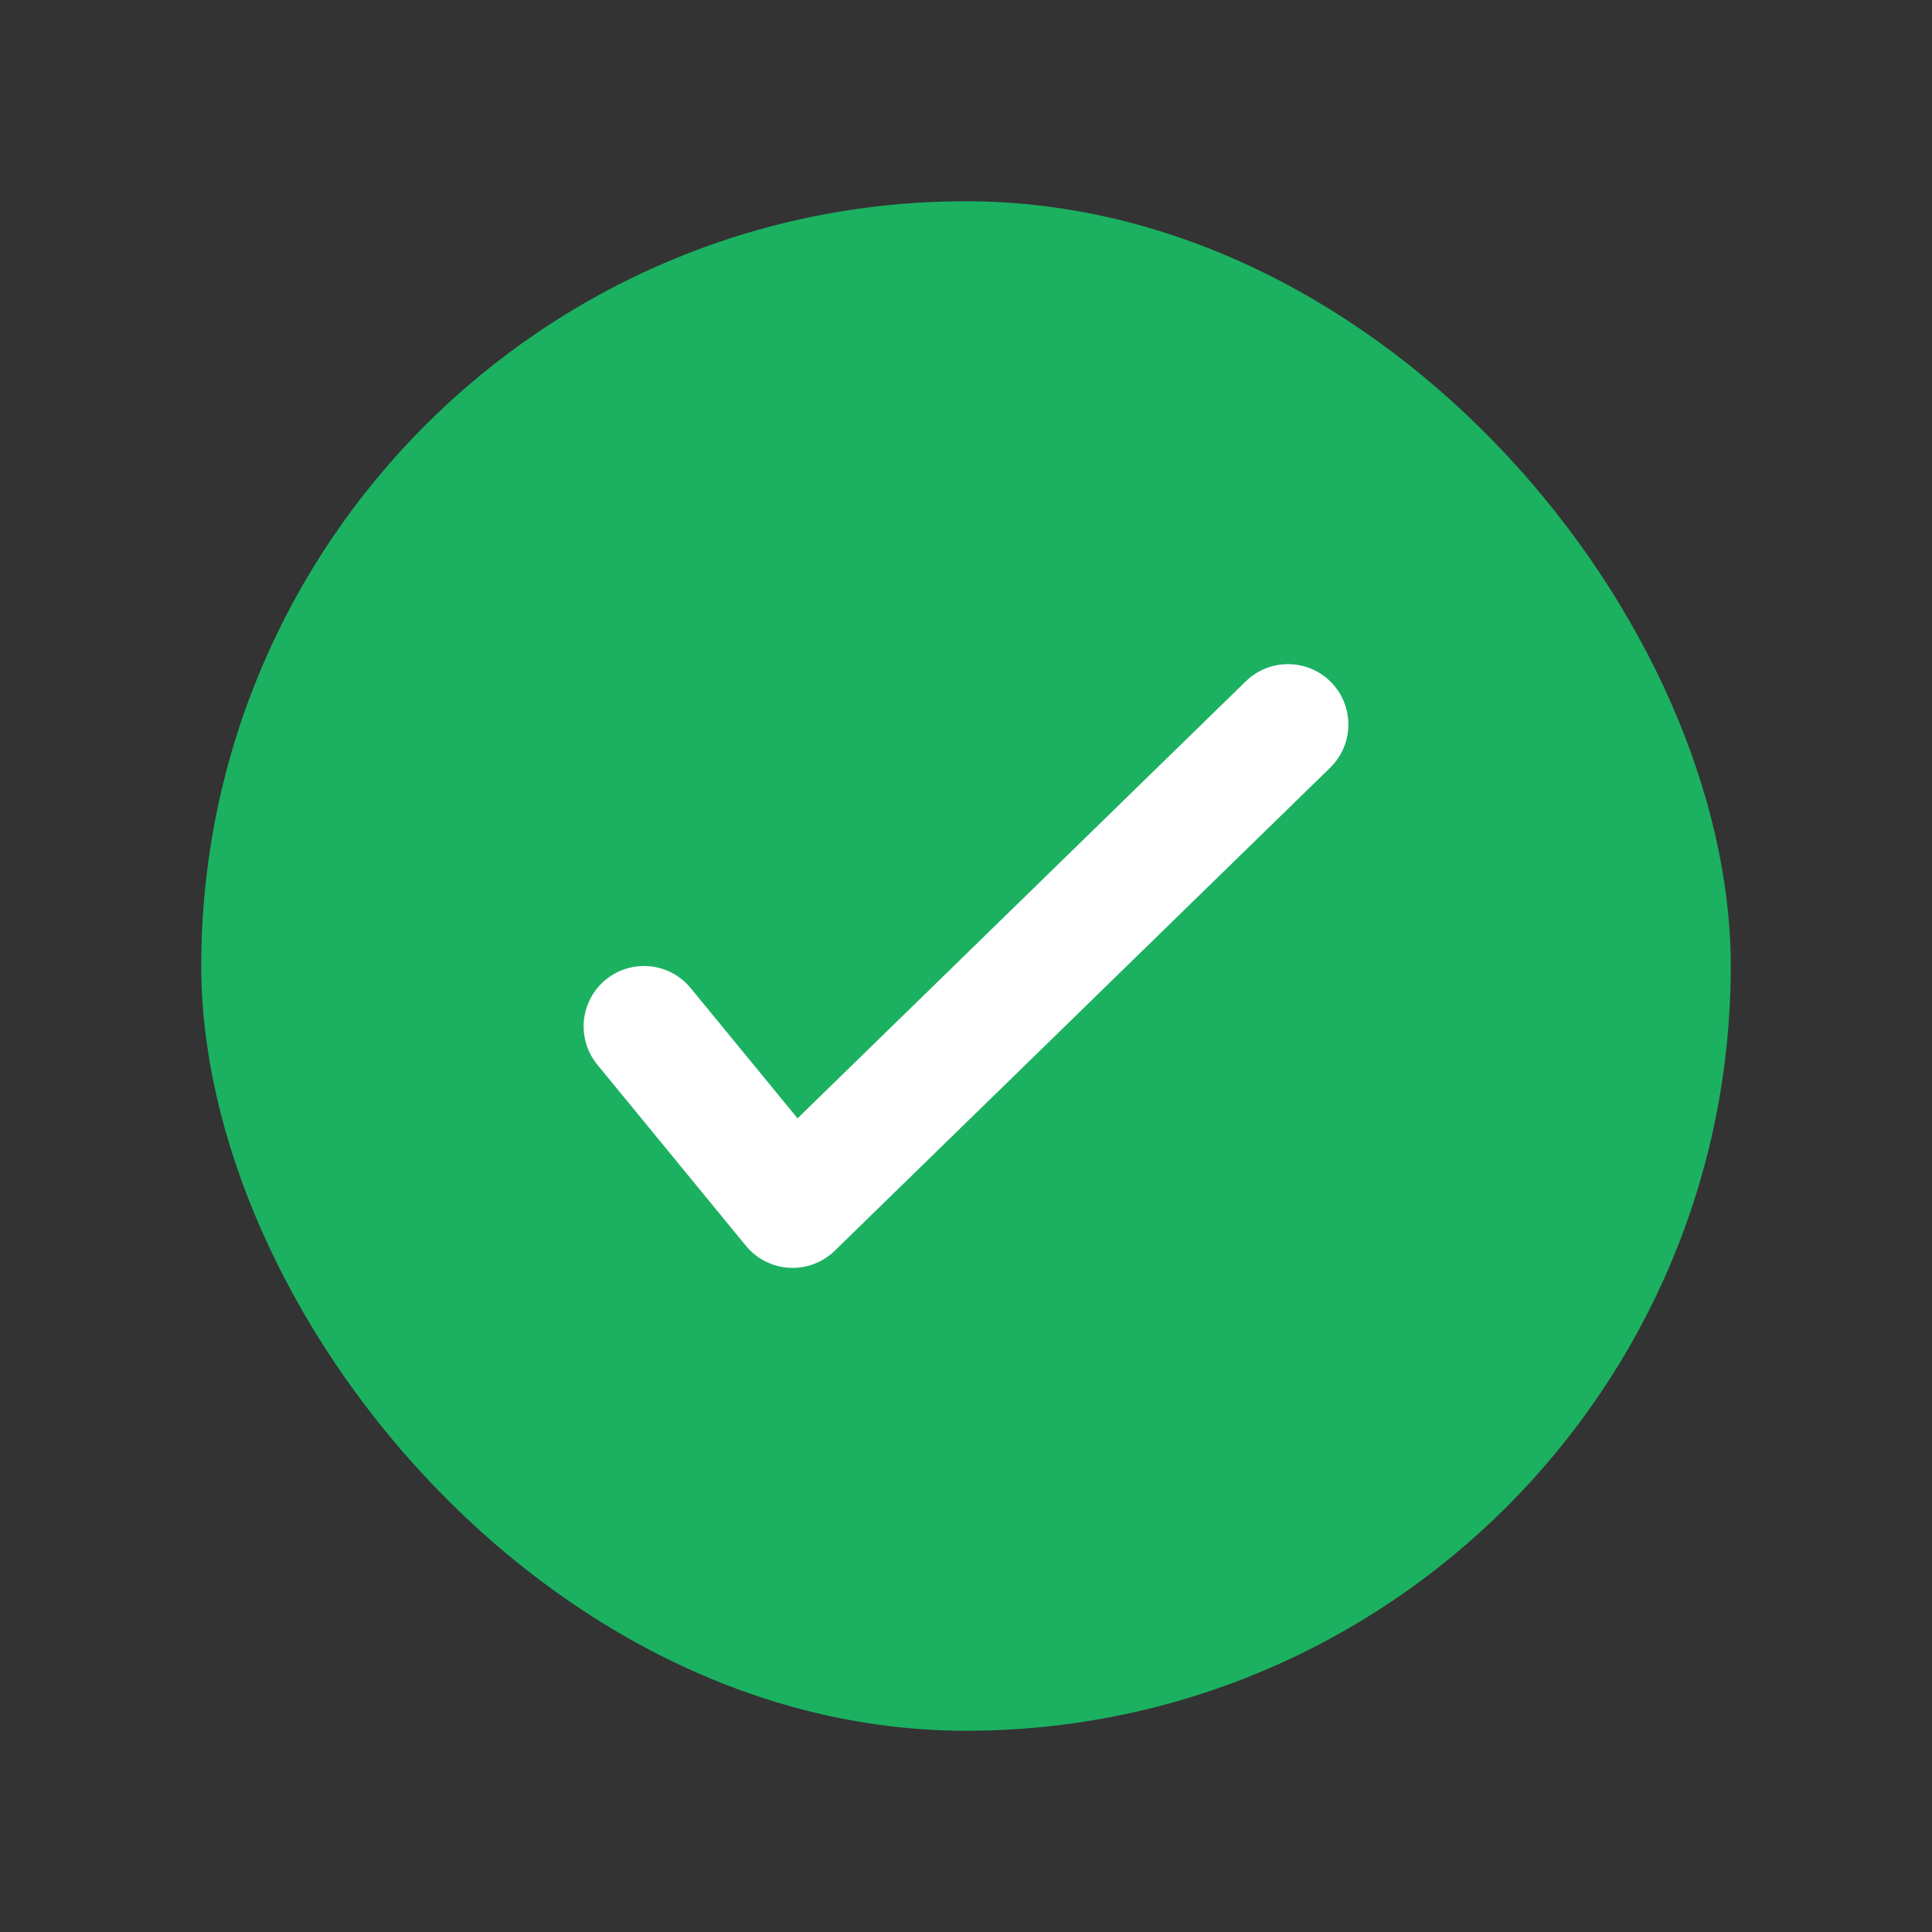 <svg width="24" height="24" viewBox="0 0 24 24" fill="none" xmlns="http://www.w3.org/2000/svg">
<rect x="0" y="0" width="24" height="24" fill="#333333" stroke="none"/>
<rect x="2.5" y="2.5" width="19" height="19" rx="9.5" fill="#1BB161"/>
<path d="M8 12.75L9.846 15L16 9" stroke="white" stroke-width="1.5" stroke-linecap="round" stroke-linejoin="round"/>
</svg>
